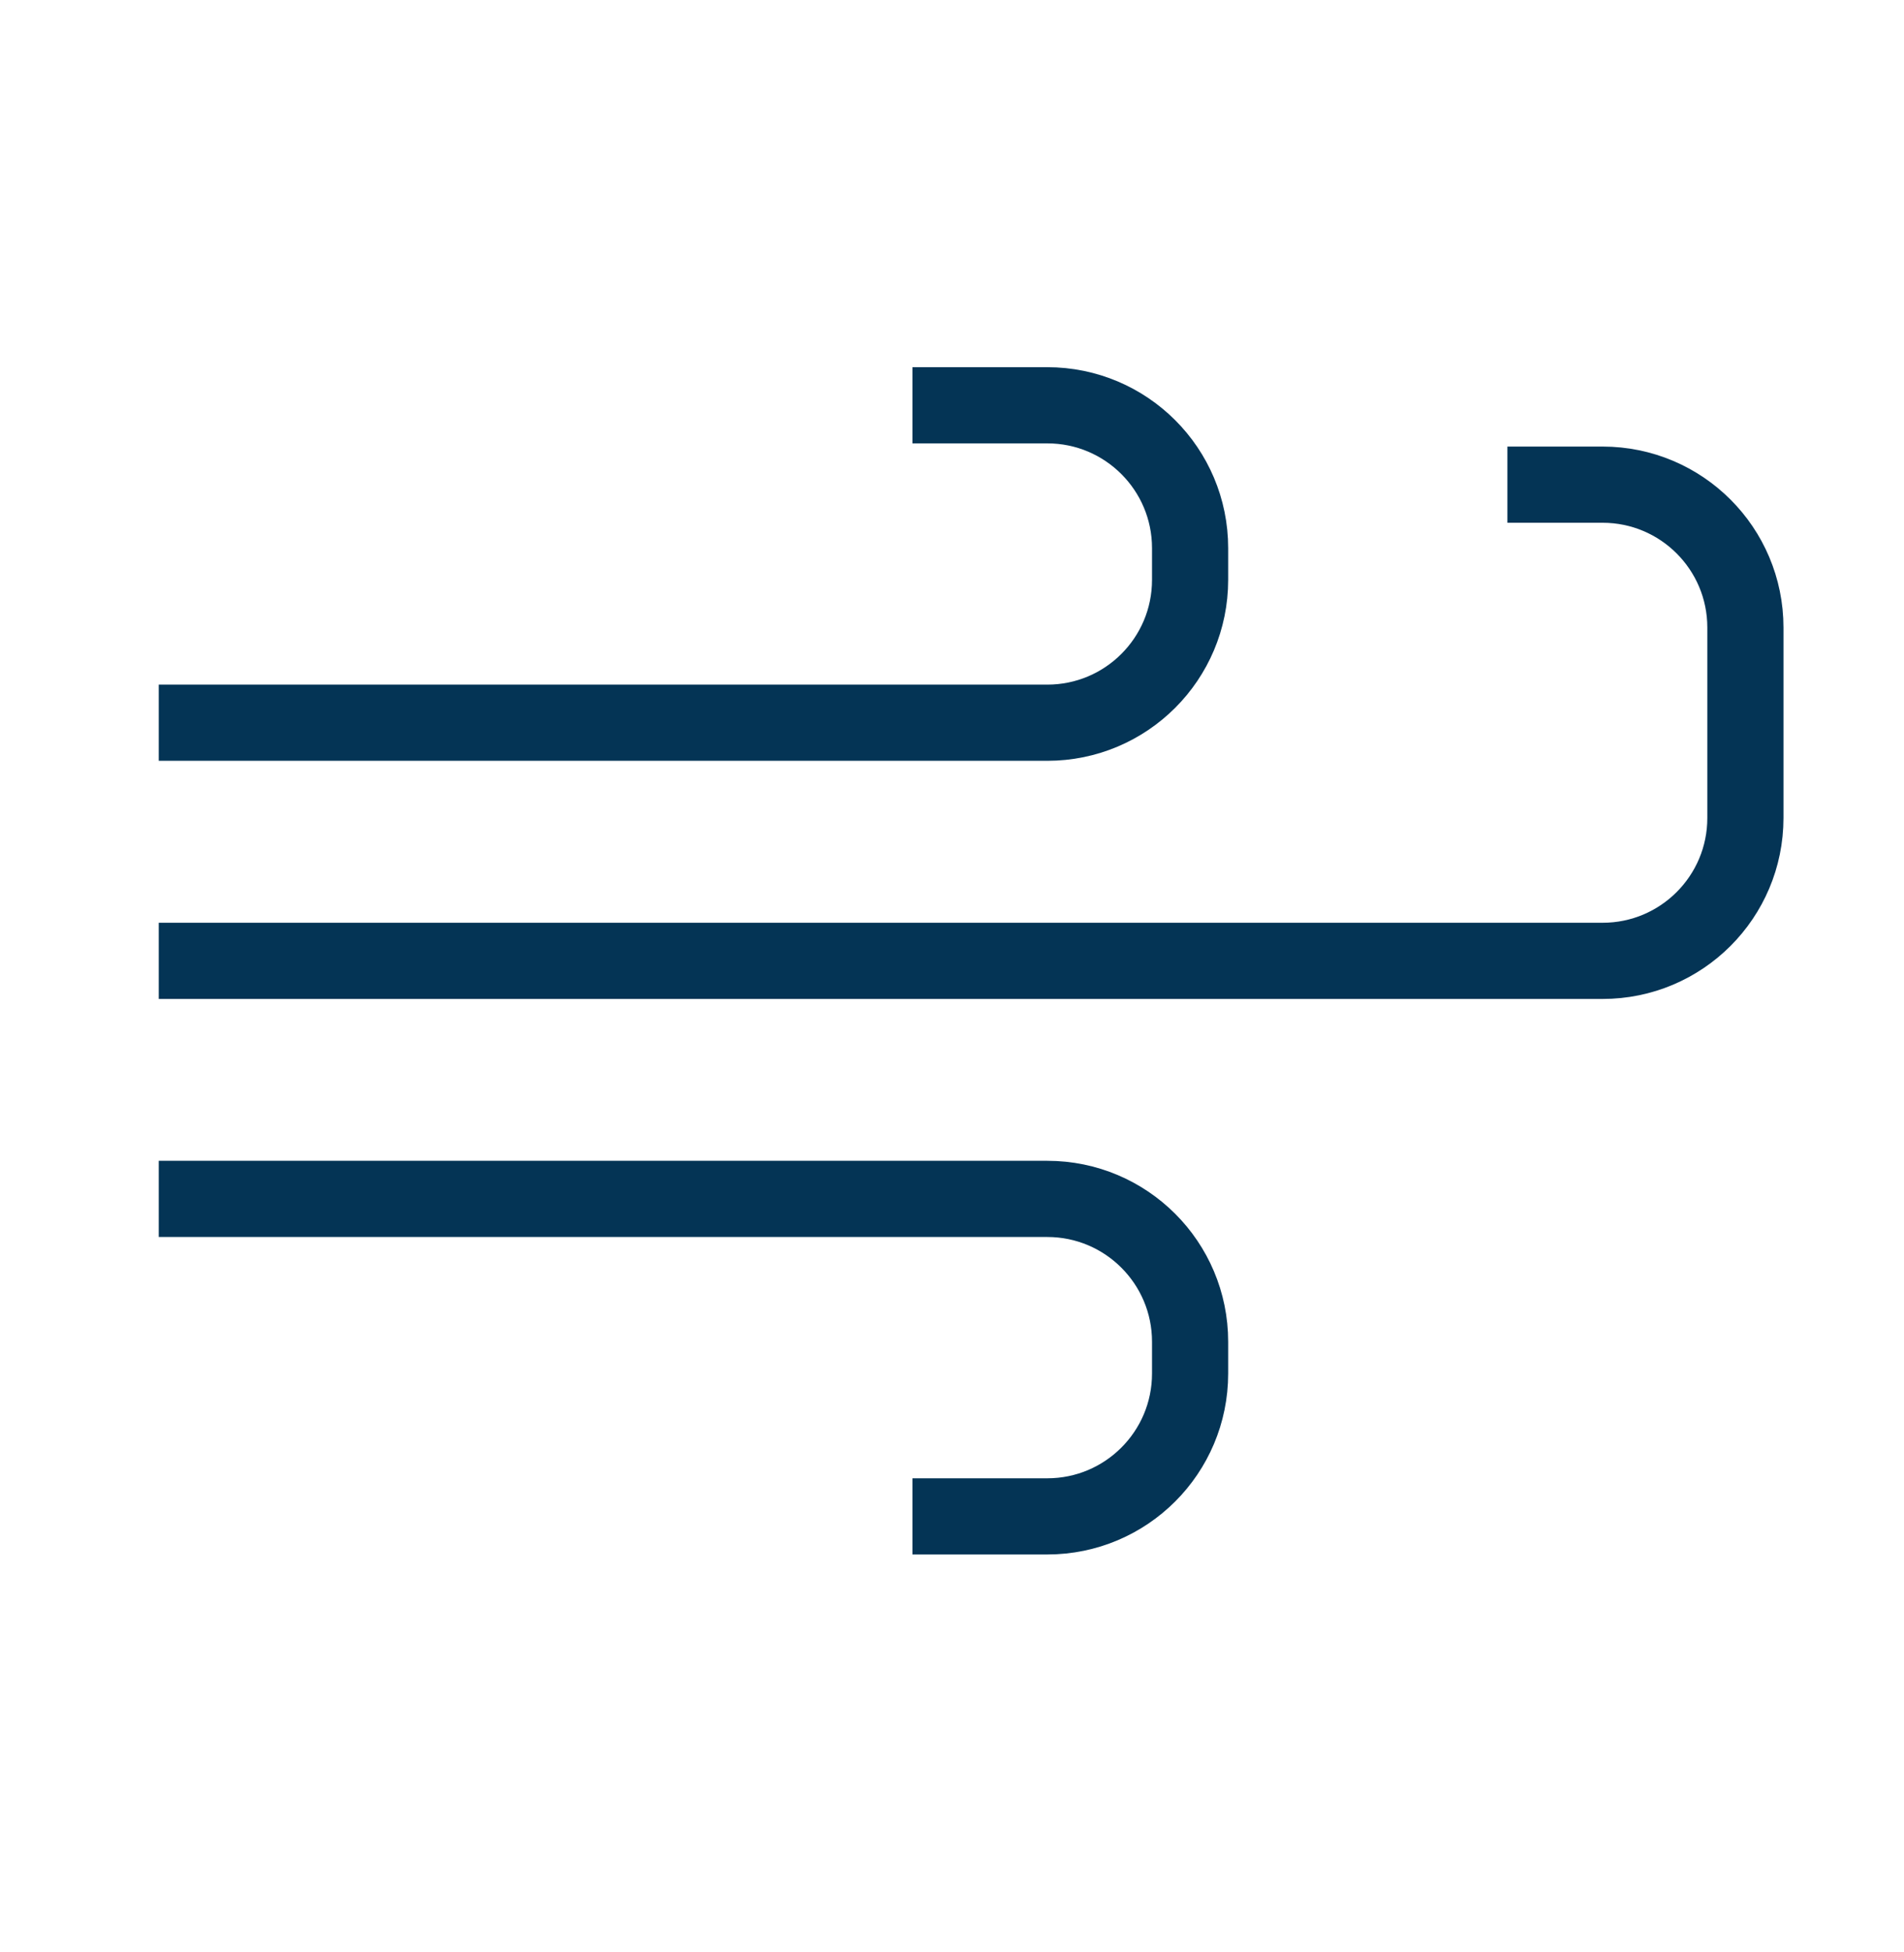 <svg width="40" height="41" viewBox="0 0 40 41" fill="none" xmlns="http://www.w3.org/2000/svg">
<path d="M3.335 20.178H33.668C35.325 20.178 36.668 18.835 36.668 17.178V13.178C36.668 11.521 35.325 10.178 33.668 10.178H31.668" stroke="#043455" stroke-width="1.6" stroke-linejoin="round"/>
<path d="M3.335 15.177H22.002C23.659 15.177 25.002 13.834 25.002 12.177V11.511C25.002 9.854 23.659 8.511 22.002 8.511H19.169" stroke="#043455" stroke-width="1.6" stroke-linejoin="round"/>
<path d="M3.335 25.177H22.002C23.659 25.177 25.002 26.52 25.002 28.177V28.844C25.002 30.501 23.659 31.844 22.002 31.844H19.169" stroke="#043455" stroke-width="1.6" stroke-linejoin="round"/>
</svg>
